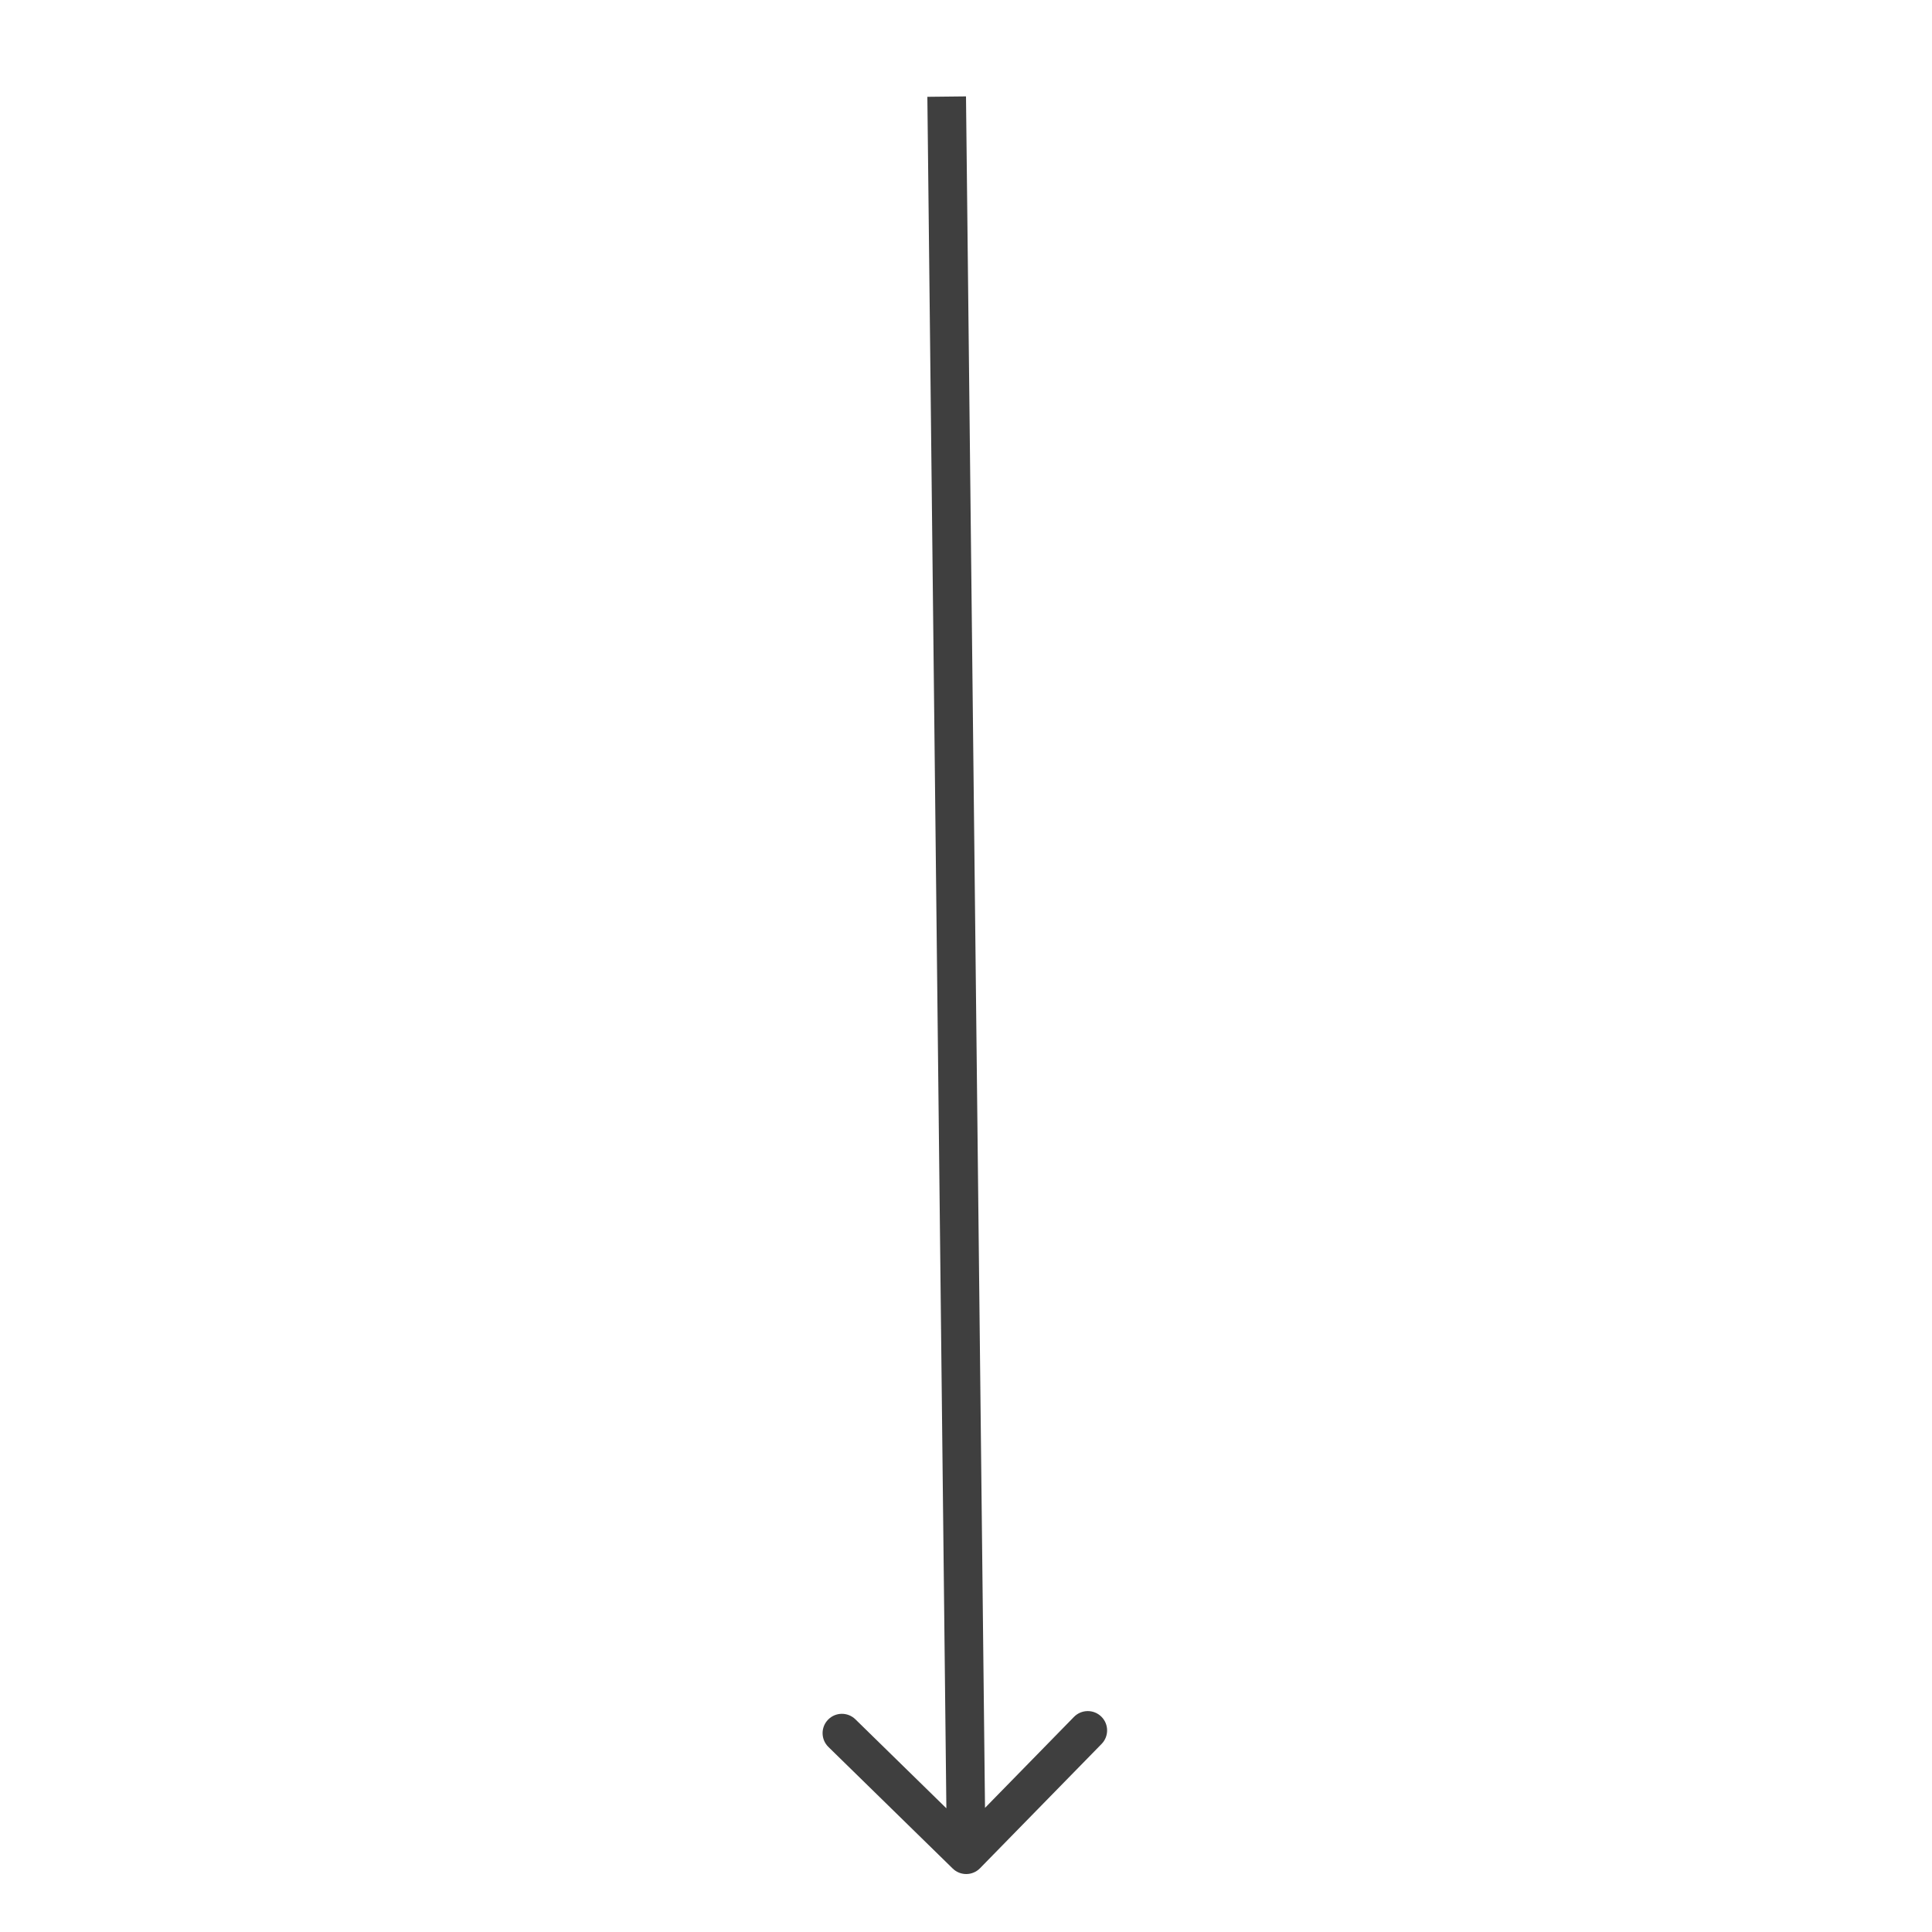 <?xml version="1.0" encoding="UTF-8"?> <svg xmlns="http://www.w3.org/2000/svg" width="100" height="100" viewBox="0 0 100 100" fill="none"><path d="M49.312 96.715C49.707 97.101 50.34 97.094 50.726 96.699L57.019 90.265C57.405 89.87 57.398 89.237 57.003 88.851C56.608 88.465 55.975 88.472 55.589 88.866L49.995 94.586L44.276 88.992C43.881 88.606 43.248 88.613 42.862 89.008C42.476 89.403 42.483 90.036 42.878 90.422L49.312 96.715ZM48 5.011L49.011 96.011L51.011 95.989L50 4.989L48 5.011Z" fill="#3F3F3F"></path></svg> 